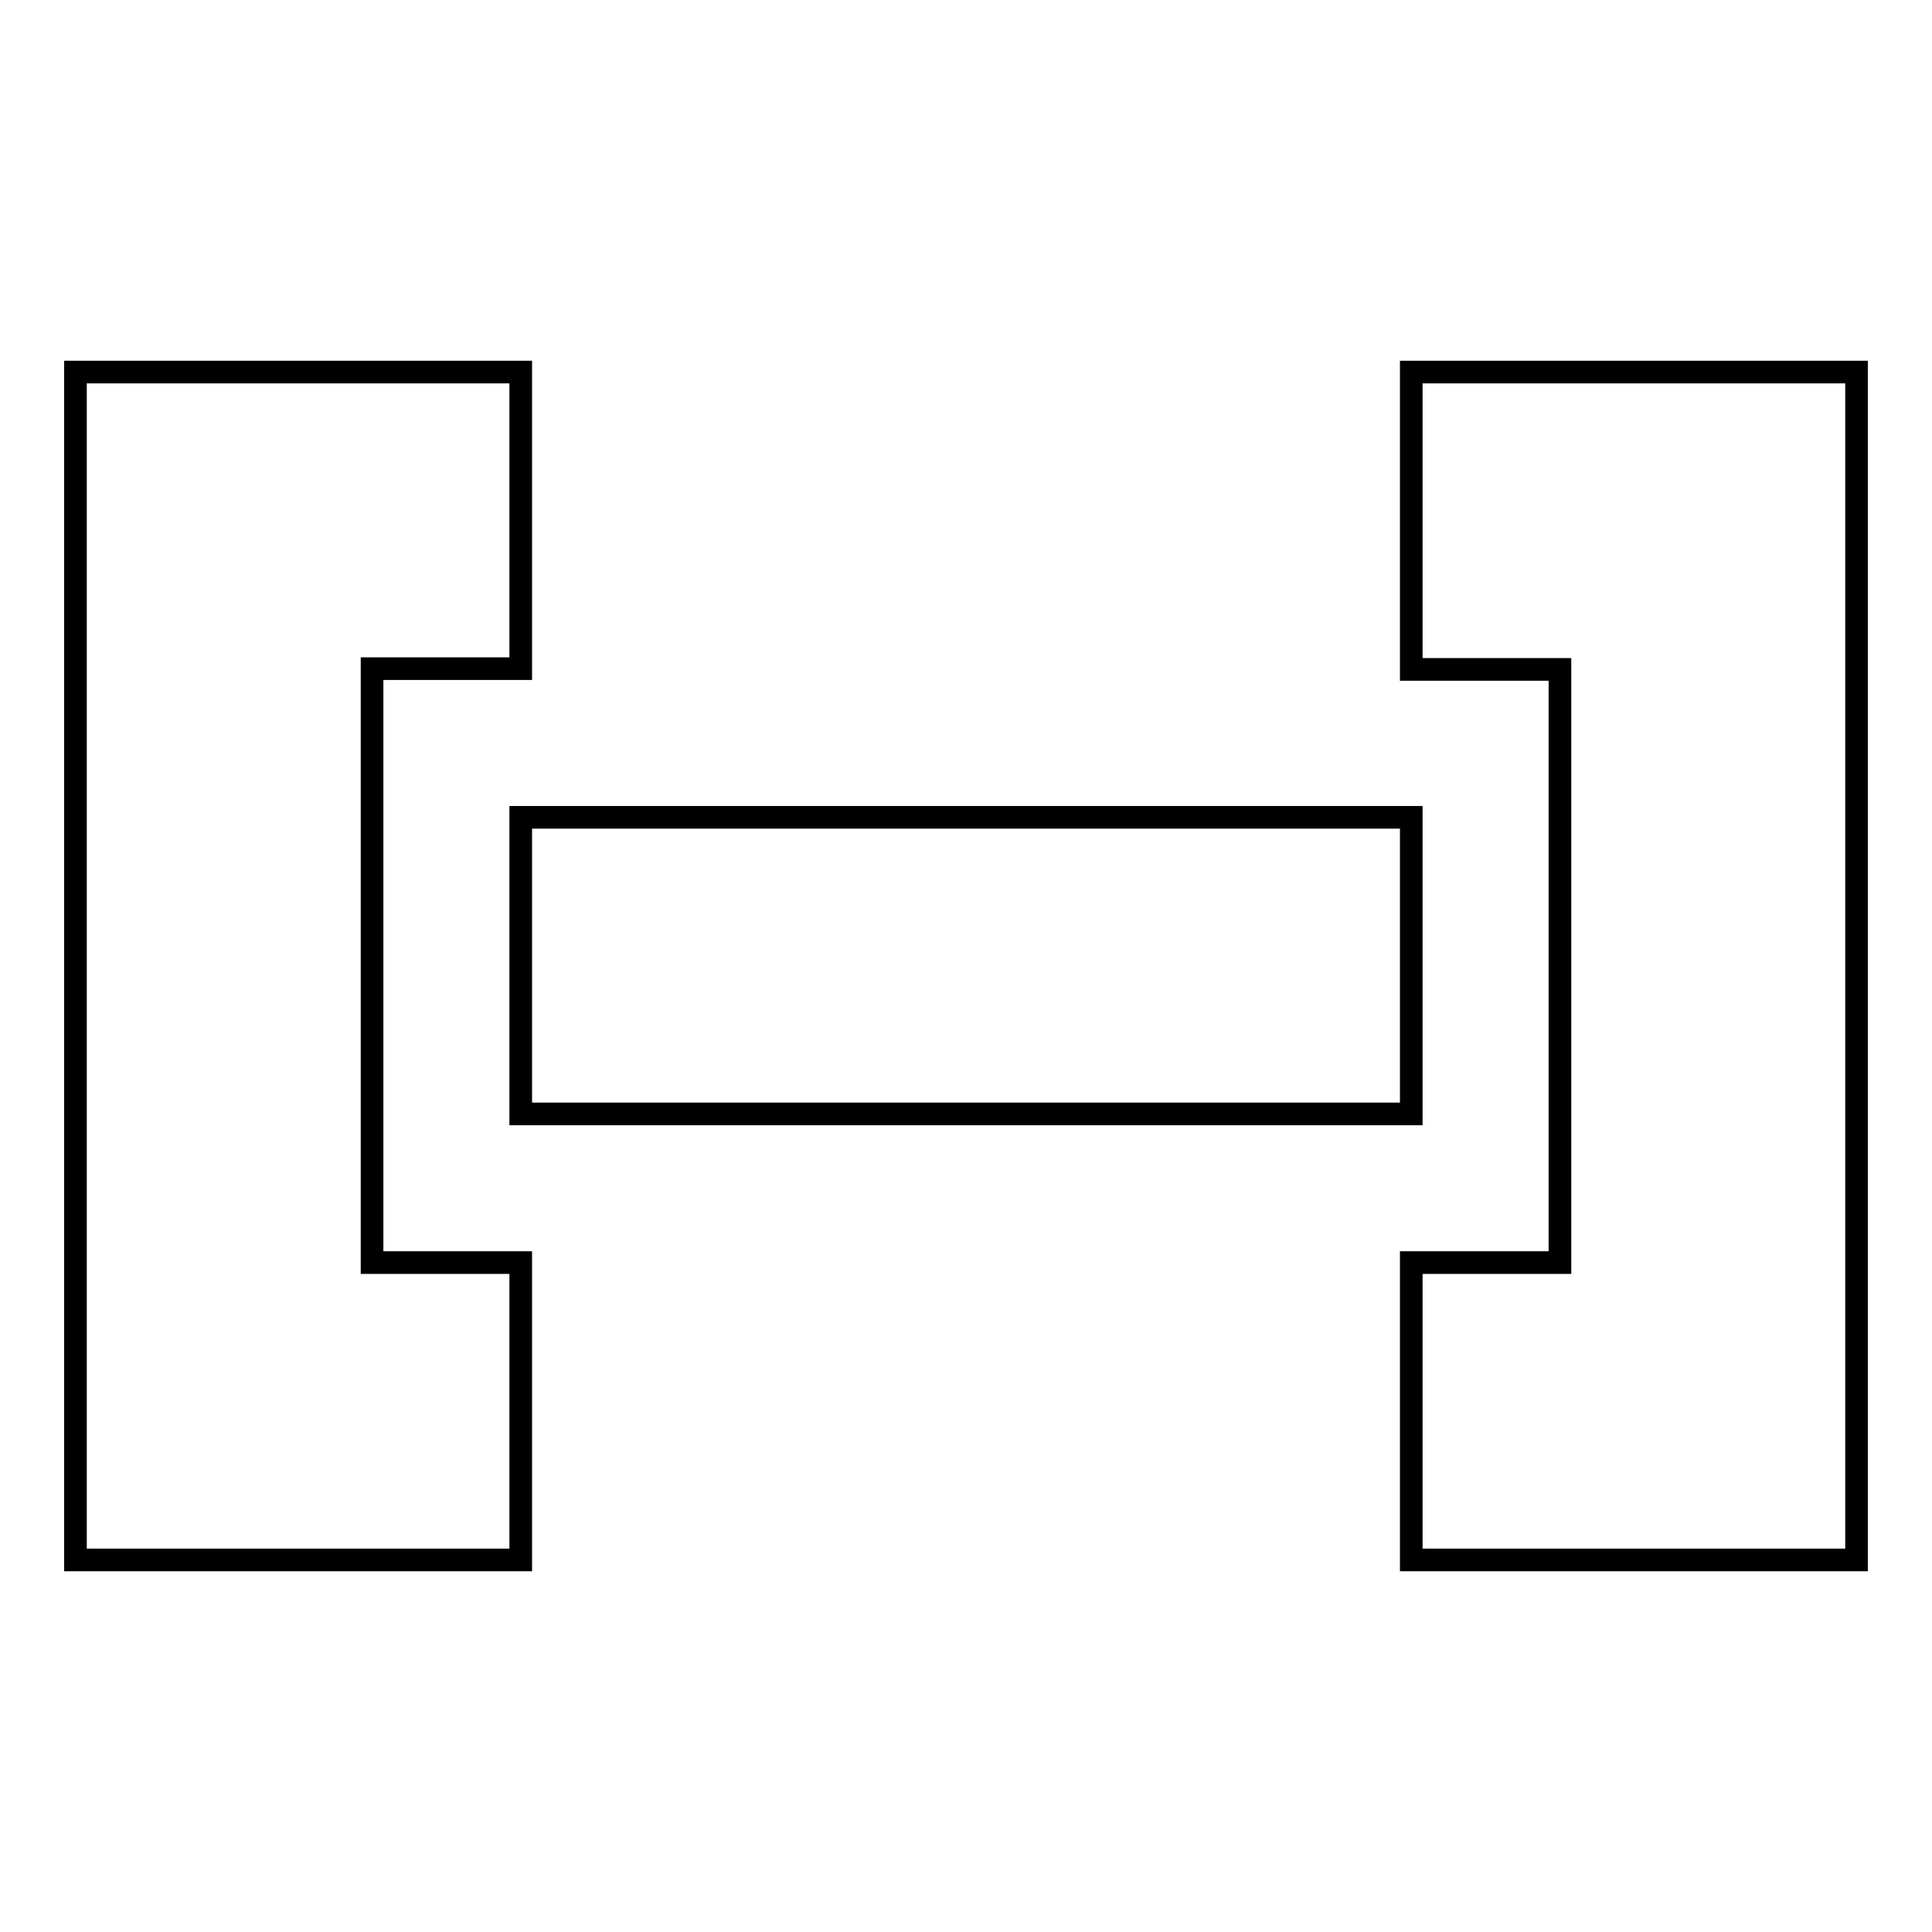 <?xml version="1.0" encoding="utf-8"?>
<!-- Svg Vector Icons : http://www.onlinewebfonts.com/icon -->
<!DOCTYPE svg PUBLIC "-//W3C//DTD SVG 1.1//EN" "http://www.w3.org/Graphics/SVG/1.1/DTD/svg11.dtd">
<svg version="1.1" xmlns="http://www.w3.org/2000/svg" xmlns:xlink="http://www.w3.org/1999/xlink" x="0px" y="0px" viewBox="0 0 256 256" enable-background="new 0 0 256 256" xml:space="preserve">
<g><g><path stroke-width="3" fill-opacity="0" stroke="#000000"  d="M69,108.3h118v39.3H69V108.3L69,108.3z"/><path stroke-width="3" fill-opacity="0" stroke="#000000"  d="M69,206.7H10V49.3h59v39.3H49.3v78.7H69V206.7z"/><path stroke-width="3" fill-opacity="0" stroke="#000000"  d="M246,206.7h-59v-39.4h19.7V88.7H187V49.3h59V206.7z"/></g></g>
</svg>